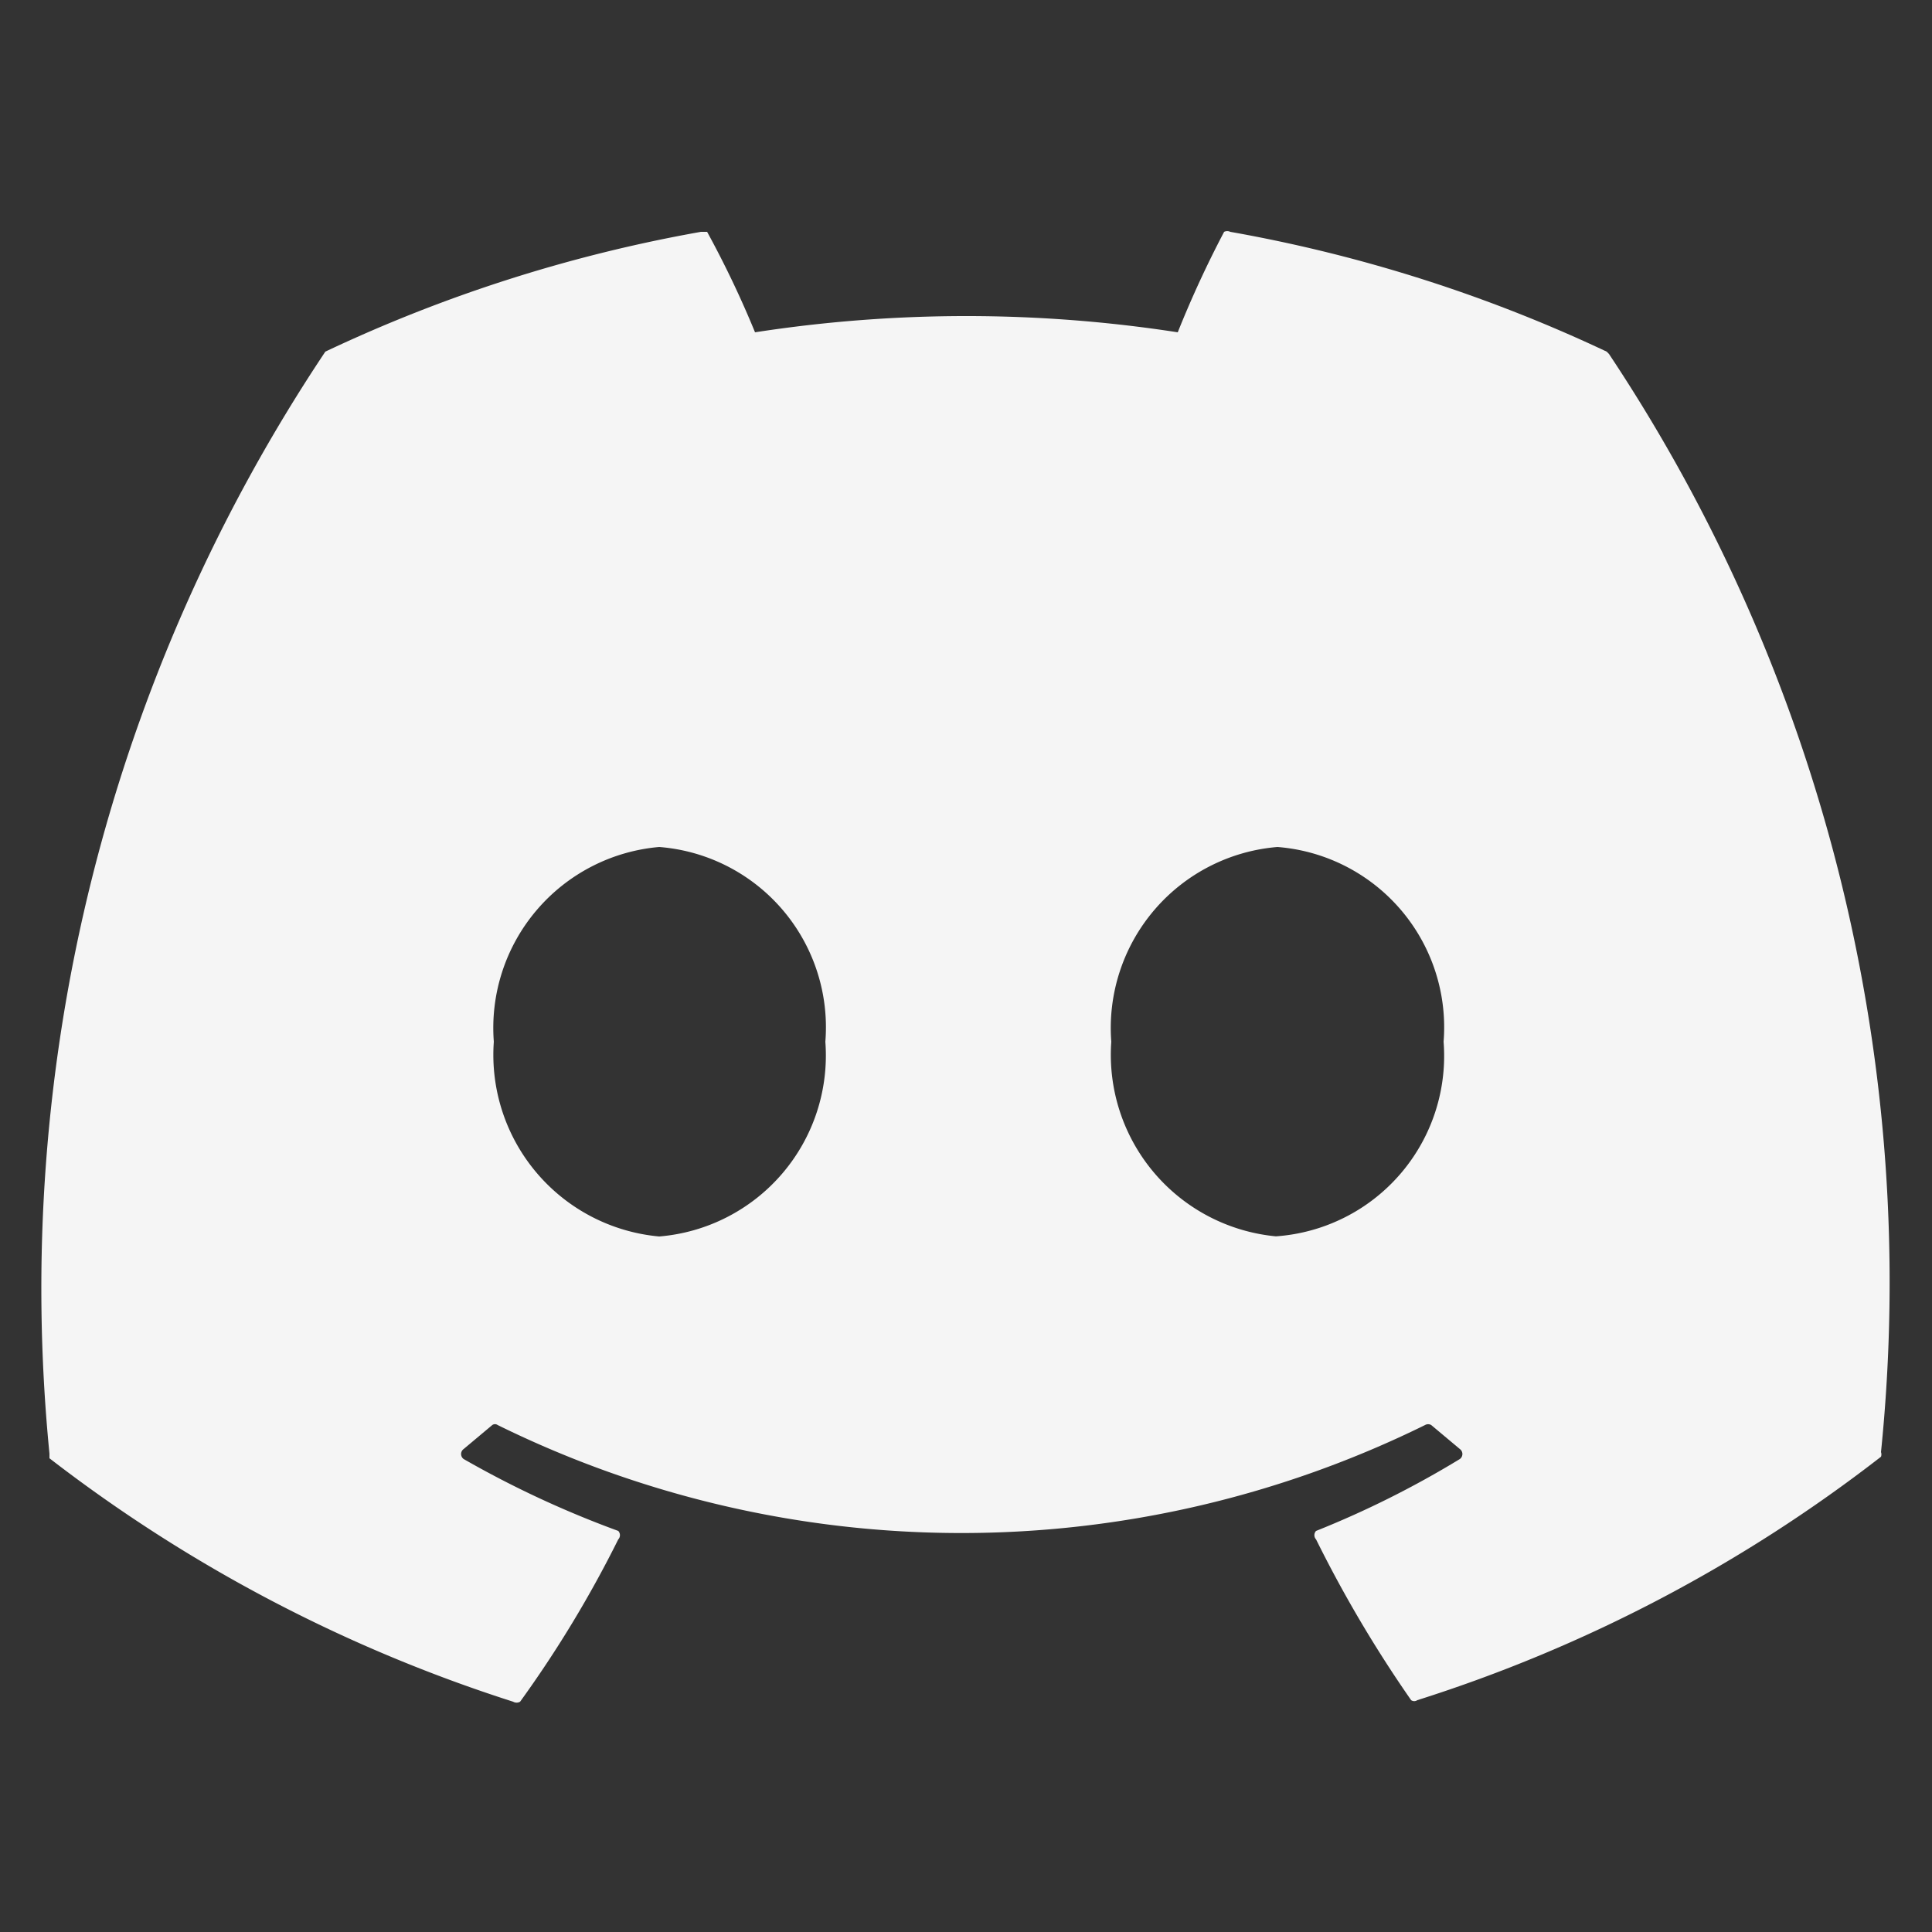 <svg id="Layer_1" data-name="Layer 1" xmlns="http://www.w3.org/2000/svg" viewBox="0 0 25 25"><rect x="0" y="0" width="25" height="25" fill="#333333" stroke="none"/><defs><style>.cls-1{fill:#fff;fill-opacity:0.95;}</style></defs><path class="cls-1" d="M20.79,4.55A19.29,19.29,0,0,0,15.92,3a.09.09,0,0,0-.08,0,13.79,13.79,0,0,0-.6,1.3,17.91,17.91,0,0,0-5.47,0A12.88,12.88,0,0,0,9.15,3s0,0-.08,0A19.21,19.21,0,0,0,4.21,4.55l0,0A21.83,21.83,0,0,0,.64,18.81s0,0,0,.06a19.55,19.55,0,0,0,6,3.15.09.09,0,0,0,.09,0A14.9,14.9,0,0,0,8,19.92a.08.08,0,0,0,0-.11A13,13,0,0,1,6,18.88a.08.08,0,0,1,0-.13l.37-.31a.06.06,0,0,1,.07,0,13.58,13.58,0,0,0,12,0,.08.08,0,0,1,.08,0l.37.31a.08.08,0,0,1,0,.13,12.42,12.42,0,0,1-1.86.93.08.08,0,0,0,0,.11A16.31,16.31,0,0,0,18.26,22a.07.07,0,0,0,.08,0,19.26,19.26,0,0,0,6-3.15.09.09,0,0,0,0-.06A21.68,21.68,0,0,0,20.82,4.58ZM8.53,16a2.36,2.36,0,0,1-2.14-2.52,2.35,2.35,0,0,1,2.14-2.52,2.34,2.34,0,0,1,2.15,2.52A2.35,2.35,0,0,1,8.53,16Zm8,0a2.36,2.36,0,0,1-2.15-2.52,2.35,2.35,0,0,1,2.15-2.52,2.34,2.34,0,0,1,2.15,2.52A2.34,2.34,0,0,1,16.48,16Z"/></svg>